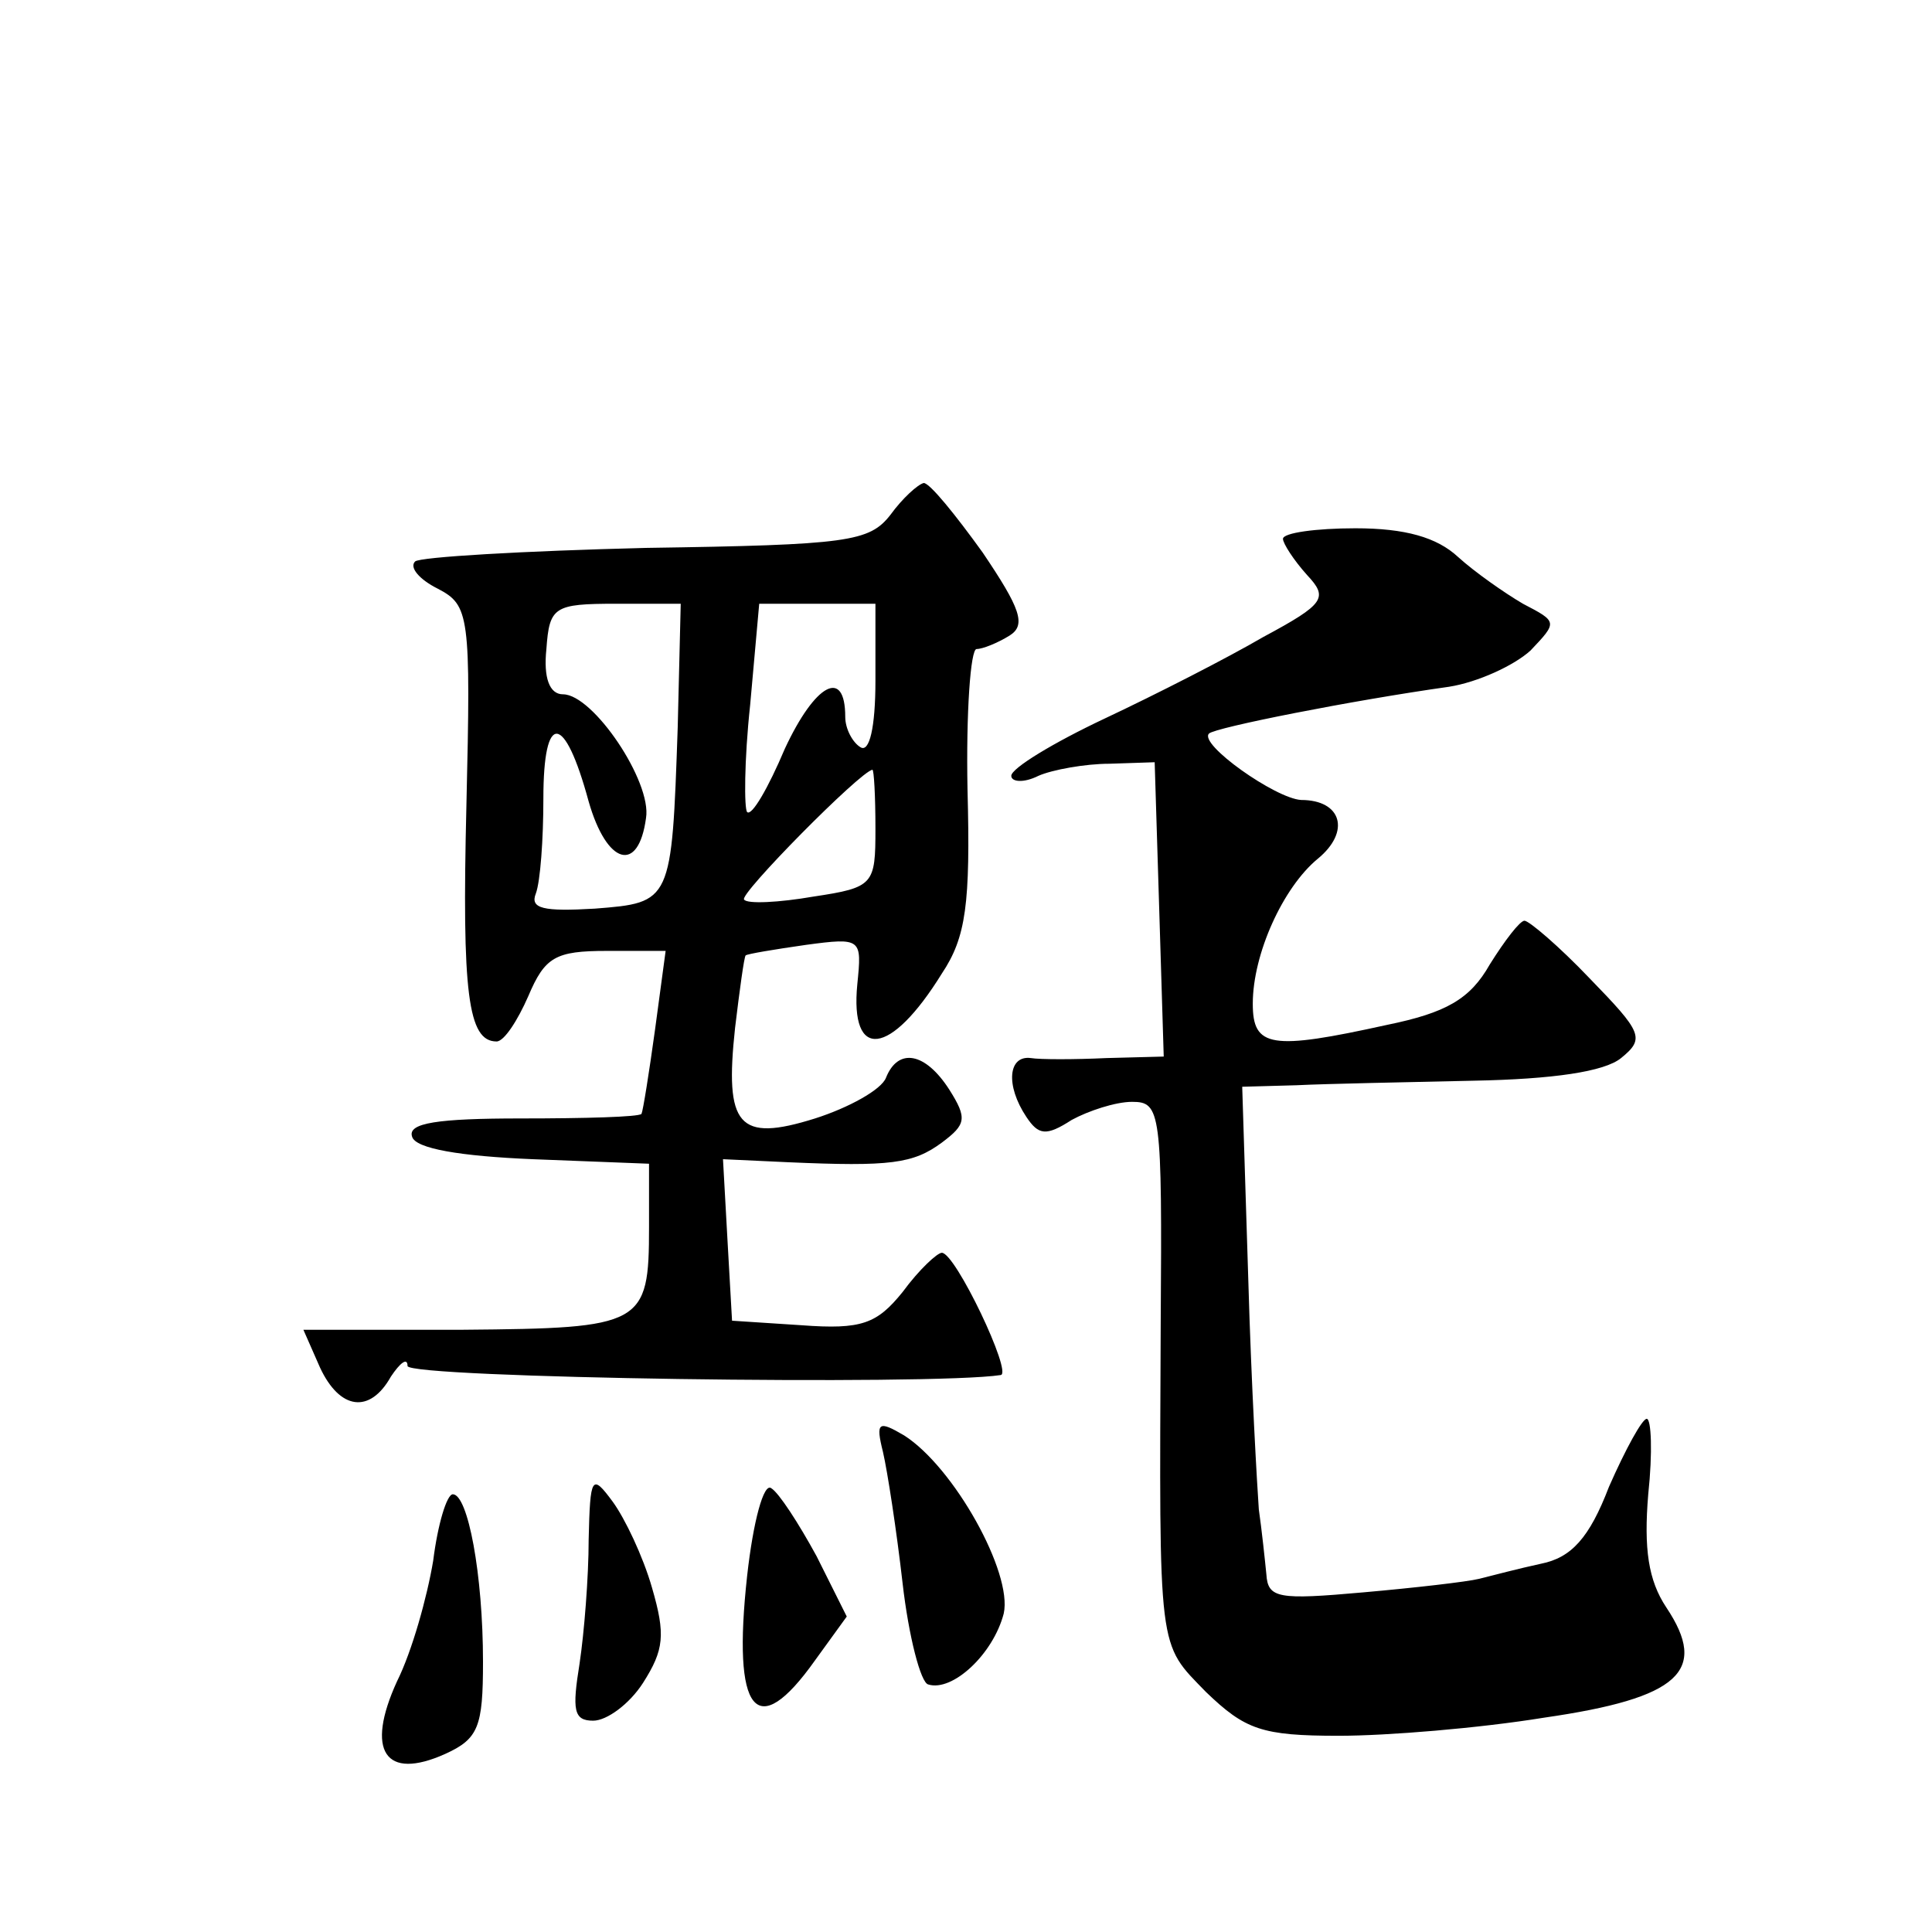 <?xml version="1.0" standalone="no"?>
<!DOCTYPE svg PUBLIC "-//W3C//DTD SVG 20010904//EN"
 "http://www.w3.org/TR/2001/REC-SVG-20010904/DTD/svg10.dtd">
<svg version="1.0" xmlns="http://www.w3.org/2000/svg"
 width="128pt" height="128pt" viewBox="0 0 128 128"
 preserveAspectRatio="xMidYMid meet">
<g transform="translate(0,128) scale(0.1,-0.1)"
fill="#0" stroke="none">
<path d="M590 939 c-14 -18 -28 -20 -162 -22 -81 -2 -150 -6 -153 -9 -4 -4 3 -12
15 -18 21 -11 22 -17 19 -144 -3 -124 1 -156 20 -156 5 0 14 14 21 30 11 26 18
30 52 30 l39 0 -7 -52 c-4 -29 -8 -54 -9 -56 -2 -2 -37 -3 -80 -3 -55 0 -75 -3
-72 -12 2 -8 32 -13 80 -15 l77 -3 0 -42 c0 -65 -4 -67 -123 -68 l-106 0 11 -25
c13 -28 33 -31 47 -6 6 9 11 13 11 7 0 -8 348 -13 393 -6 8 1 -30 81 -39 81 -3
0 -15 -11 -26 -26 -17 -21 -27 -25 -67 -22 l-46 3 -3 53 -3 54 43 -2 c68 -3 83
-1 102 13 16 12 17 16 5 35 -16 25 -34 28 -42 8 -3 -8 -25 -20 -47 -27 -51 -16
-60 -5 -53 60 3 25 6 47 7 48 1 1 19 4 40 7 37 5 37 4 34 -26 -5 -51 22 -48 56
7 16 24 19 46 17 122 -1 51 2 93 6 93 4 0 14 4 22 9 11 7 7 18 -18 55 -18 25 -35
46 -39 46 -4 -1 -14 -10 -22 -21z m-141 -141 c-4 -116 -4 -116 -55 -120 -34 -2
-43 0 -39 10 3 8 5 36 5 63 0 58 14 57 30 -2 12 -42 33 -48 38 -11 4 24 -35 82
-55 82 -9 0 -13 11 -11 30 2 28 5 30 46 30 l43 0 -2 -82z m131 31 c0 -31 -4 -48
-10 -44 -5 3 -10 12 -10 20 0 33 -20 22 -40 -21 -11 -26 -22 -45 -25 -42 -2 2 -2
34 2 71 l6 67 38 0 39 0 0 -51z m0 -98 c0 -37 -1 -39 -41 -45 -23 -4 -44 -5 -46
-2 -4 3 77 85 85 86 1 0 2 -17 2 -39z M850 923 c0 -3 7 -14 16 -24 14 -15 12 -19
-29 -41 -24 -14 -71 -38 -105 -54 -34 -16 -62 -33 -62 -38 0 -4 8 -5 18 0 9 4 31
8 47 8 l30 1 3 -97 3 -98 -38 -1 c-21 -1 -44 -1 -50 0 -15 2 -17 -18 -3 -39 8 -12
13 -13 30 -2 11 6 29 12 40 12 19 0 20 -6 19 -147 -1 -220 -2 -211 30 -244 26 -25
37 -29 88 -29 32 0 93 5 136 12 90 13 109 31 81 73 -12 18 -15 39 -12 75 3 28 2
50 -1 50 -3 0 -14 -20 -25 -45 -13 -34 -25 -47 -45 -51 -14 -3 -33 -8 -41 -10 -8
-2 -43 -6 -77 -9 -56 -5 -63 -4 -64 12 -1 10 -3 29 -5 43 -1 14 -5 82 -7 153 l-4
127 36 1 c20 1 73 2 117 3 53 1 87 6 98 15 16 13 14 17 -21 53 -20 21 -40 38 -43
38 -3 0 -13 -13 -23 -29 -13 -23 -29 -32 -68 -40 -77 -17 -89 -15 -89 14 0 33 20
77 43 96 22 18 16 39 -11 39 -17 1 -68 37 -61 44 4 4 95 22 159 31 19 3 43 14 54
24 18 19 18 19 -5 31 -12 7 -32 21 -43 31 -14 13 -35 19 -68 19 -26 0 -48 -3 -48
-7z M585 318 c3 -13 9 -52 13 -87 4 -35 12 -66 17 -67 16 -5 43 20 50 47 6 27 -33
97 -66 118 -17 10 -19 9 -14 -11z M390 260 c0 -25 -3 -62 -6 -82 -5 -31 -4 -38
9 -38 9 0 24 11 33 25 14 22 15 32 6 63 -6 21 -18 46 -26 57 -14 19 -15 17 -16
-25z M495 236 c-10 -91 6 -111 45 -56 l21 29 -20 40 c-12 22 -25 42 -30 45 -5 4
-12 -22 -16 -58z M287 246 c-4 -24 -14 -60 -24 -80 -21 -46 -8 -66 32 -48 22 10
25 18 25 61 0 58 -10 111 -20 111 -4 0 -10 -20 -13 -44z"/>
</g>
</svg>
